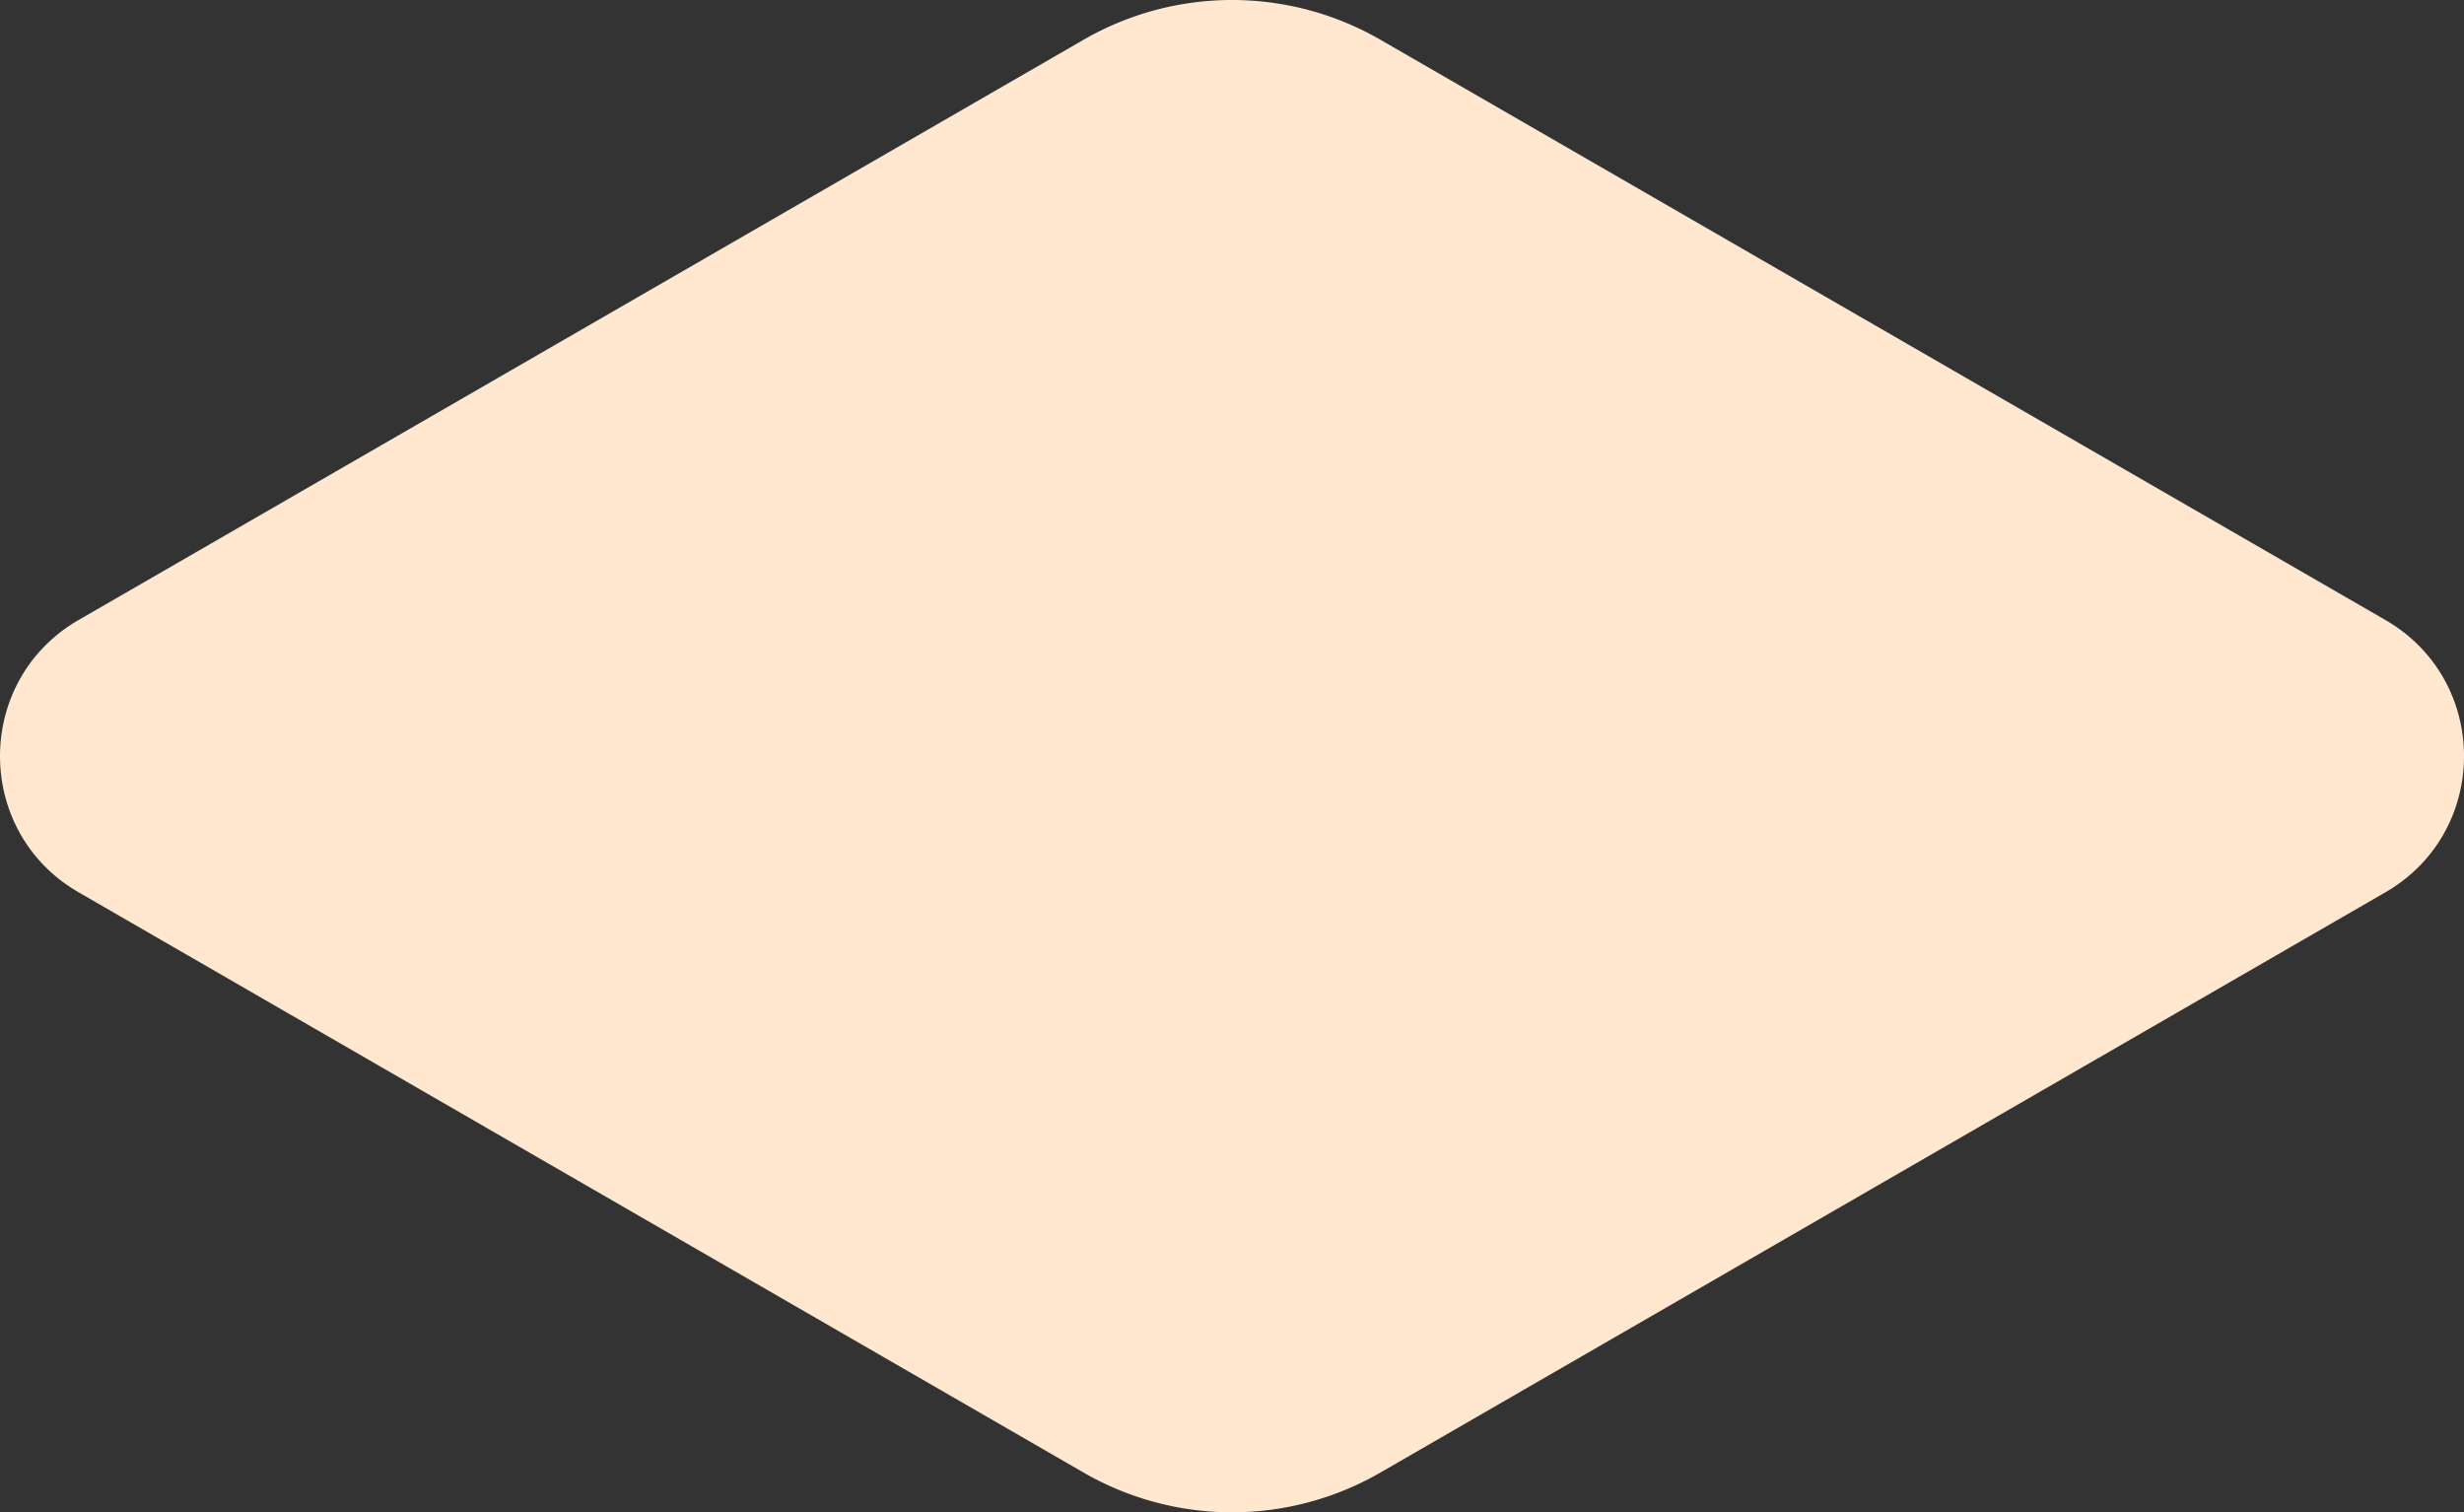 <svg xmlns="http://www.w3.org/2000/svg" width="1135.691" height="697" viewBox="0 0 1135.691 697">
  <rect x="0" y="0" width="1135.691" height="697" fill="#333333" stroke="none"/>
  <path id="Path_31398" data-name="Path 31398" d="M37.728,287.187,500.9,19.777a136.894,136.894,0,0,1,136.9,0l463.17,267.411c48.3,27.888,48.3,97.609,0,125.5L637.793,680.095a136.893,136.893,0,0,1-136.9,0L37.728,412.684c-48.3-27.888-48.3-97.609,0-125.5" transform="translate(-1.5 -1.436)" fill="#ffe7d0"/>
</svg>
